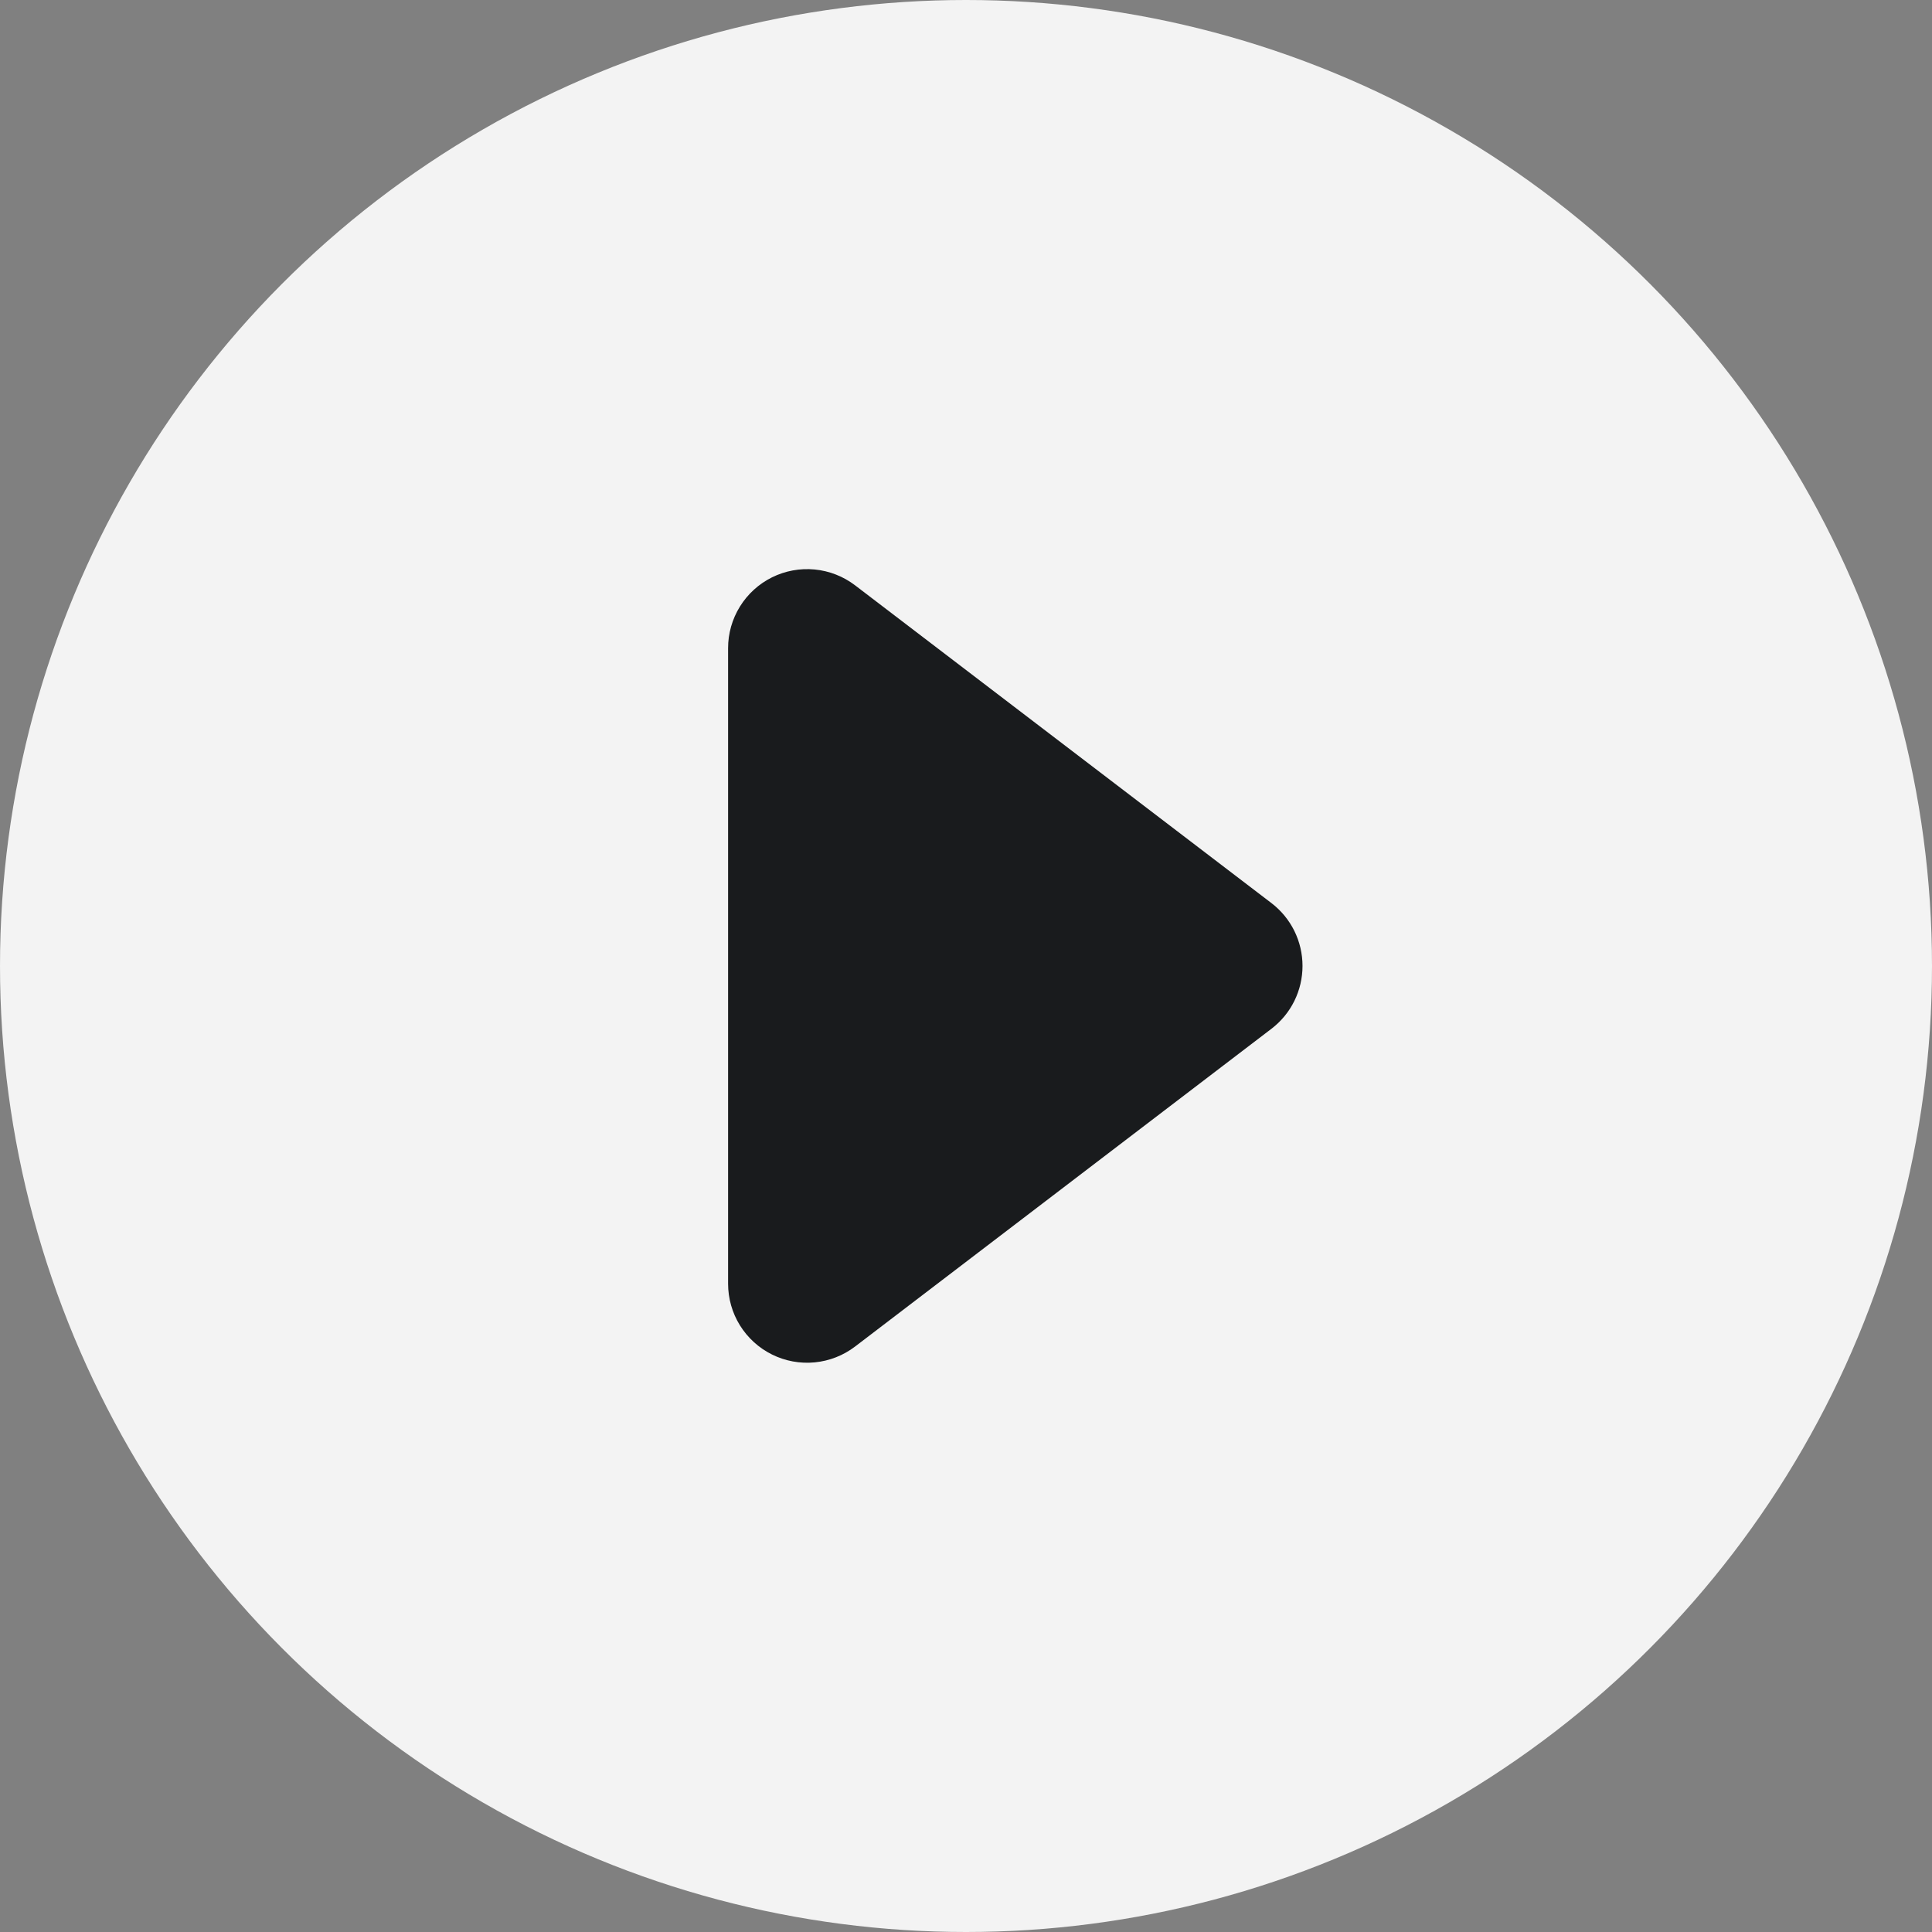 <svg width="56" height="56" viewBox="0 0 56 56" fill="none" xmlns="http://www.w3.org/2000/svg">
<rect x="0" y="0" width="56" height="56" fill="#808080" stroke="none"/>
<circle cx="28" cy="28" r="28" fill="white" fill-opacity="0.9"/>
<path d="M36.854 26.177L24.785 16.966C24.445 16.707 24.04 16.548 23.614 16.507C23.189 16.466 22.761 16.545 22.378 16.734C21.995 16.924 21.673 17.217 21.448 17.58C21.223 17.943 21.103 18.362 21.104 18.789V37.209C21.104 37.636 21.223 38.055 21.448 38.417C21.674 38.78 21.996 39.073 22.379 39.262C22.762 39.452 23.19 39.53 23.615 39.489C24.04 39.448 24.445 39.289 24.785 39.03L36.854 29.819C37.134 29.605 37.361 29.33 37.517 29.014C37.673 28.698 37.754 28.35 37.754 27.998C37.754 27.646 37.673 27.298 37.517 26.982C37.361 26.667 37.134 26.391 36.854 26.177V26.177Z" fill="#191B1D"/>
</svg>
